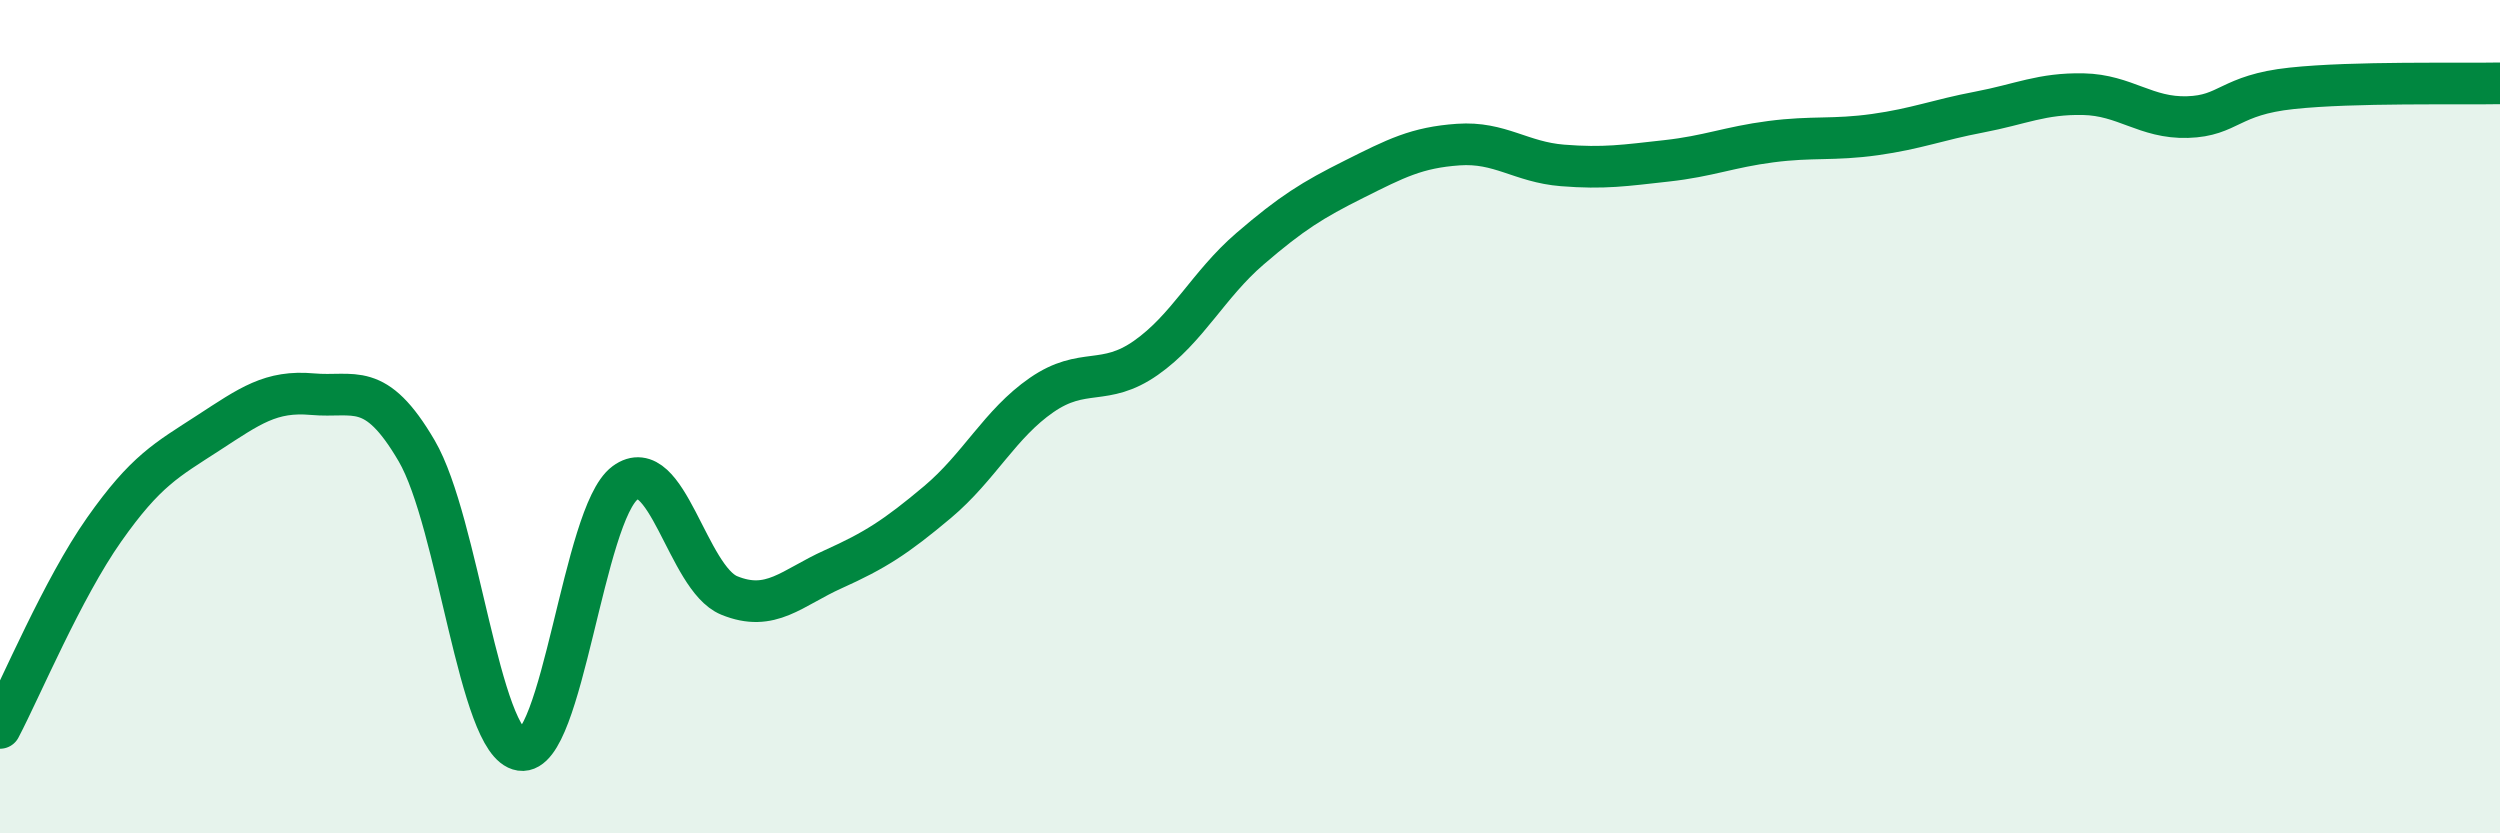 
    <svg width="60" height="20" viewBox="0 0 60 20" xmlns="http://www.w3.org/2000/svg">
      <path
        d="M 0,17.47 C 0.5,16.52 1.5,14.13 2.5,12.71 C 3.5,11.29 4,11.04 5,10.39 C 6,9.74 6.5,9.37 7.5,9.46 C 8.5,9.55 9,9.11 10,10.82 C 11,12.53 11.5,17.85 12.5,18 C 13.5,18.15 14,12.33 15,11.59 C 16,10.85 16.5,13.88 17.5,14.29 C 18.5,14.7 19,14.11 20,13.66 C 21,13.21 21.5,12.89 22.5,12.05 C 23.5,11.21 24,10.17 25,9.48 C 26,8.79 26.5,9.29 27.5,8.59 C 28.5,7.89 29,6.83 30,5.97 C 31,5.11 31.5,4.8 32.5,4.3 C 33.5,3.8 34,3.54 35,3.47 C 36,3.4 36.5,3.89 37.5,3.97 C 38.5,4.05 39,3.97 40,3.86 C 41,3.75 41.5,3.53 42.5,3.4 C 43.5,3.27 44,3.37 45,3.23 C 46,3.09 46.5,2.88 47.5,2.69 C 48.5,2.5 49,2.24 50,2.26 C 51,2.28 51.5,2.84 52.5,2.81 C 53.5,2.78 53.5,2.28 55,2.12 C 56.5,1.96 59,2.02 60,2L60 20L0 20Z"
        fill="#008740"
        opacity="0.1"
        stroke-linecap="round"
        stroke-linejoin="round"
      />
      <path
        d="M 0,17.47 C 0.5,16.52 1.5,14.13 2.5,12.71 C 3.5,11.29 4,11.04 5,10.39 C 6,9.74 6.5,9.37 7.5,9.46 C 8.5,9.55 9,9.11 10,10.82 C 11,12.53 11.5,17.85 12.5,18 C 13.5,18.15 14,12.33 15,11.59 C 16,10.85 16.5,13.88 17.5,14.29 C 18.5,14.7 19,14.11 20,13.66 C 21,13.21 21.5,12.89 22.5,12.05 C 23.5,11.21 24,10.17 25,9.48 C 26,8.79 26.5,9.29 27.5,8.59 C 28.5,7.89 29,6.83 30,5.97 C 31,5.11 31.5,4.8 32.5,4.3 C 33.5,3.8 34,3.54 35,3.47 C 36,3.4 36.5,3.89 37.5,3.97 C 38.5,4.05 39,3.97 40,3.86 C 41,3.75 41.5,3.53 42.5,3.4 C 43.5,3.27 44,3.37 45,3.23 C 46,3.09 46.5,2.88 47.5,2.69 C 48.5,2.5 49,2.24 50,2.26 C 51,2.28 51.5,2.84 52.5,2.81 C 53.5,2.78 53.5,2.28 55,2.12 C 56.5,1.96 59,2.02 60,2"
        stroke="#008740"
        stroke-width="1"
        fill="none"
        stroke-linecap="round"
        stroke-linejoin="round"
      />
    </svg>
  